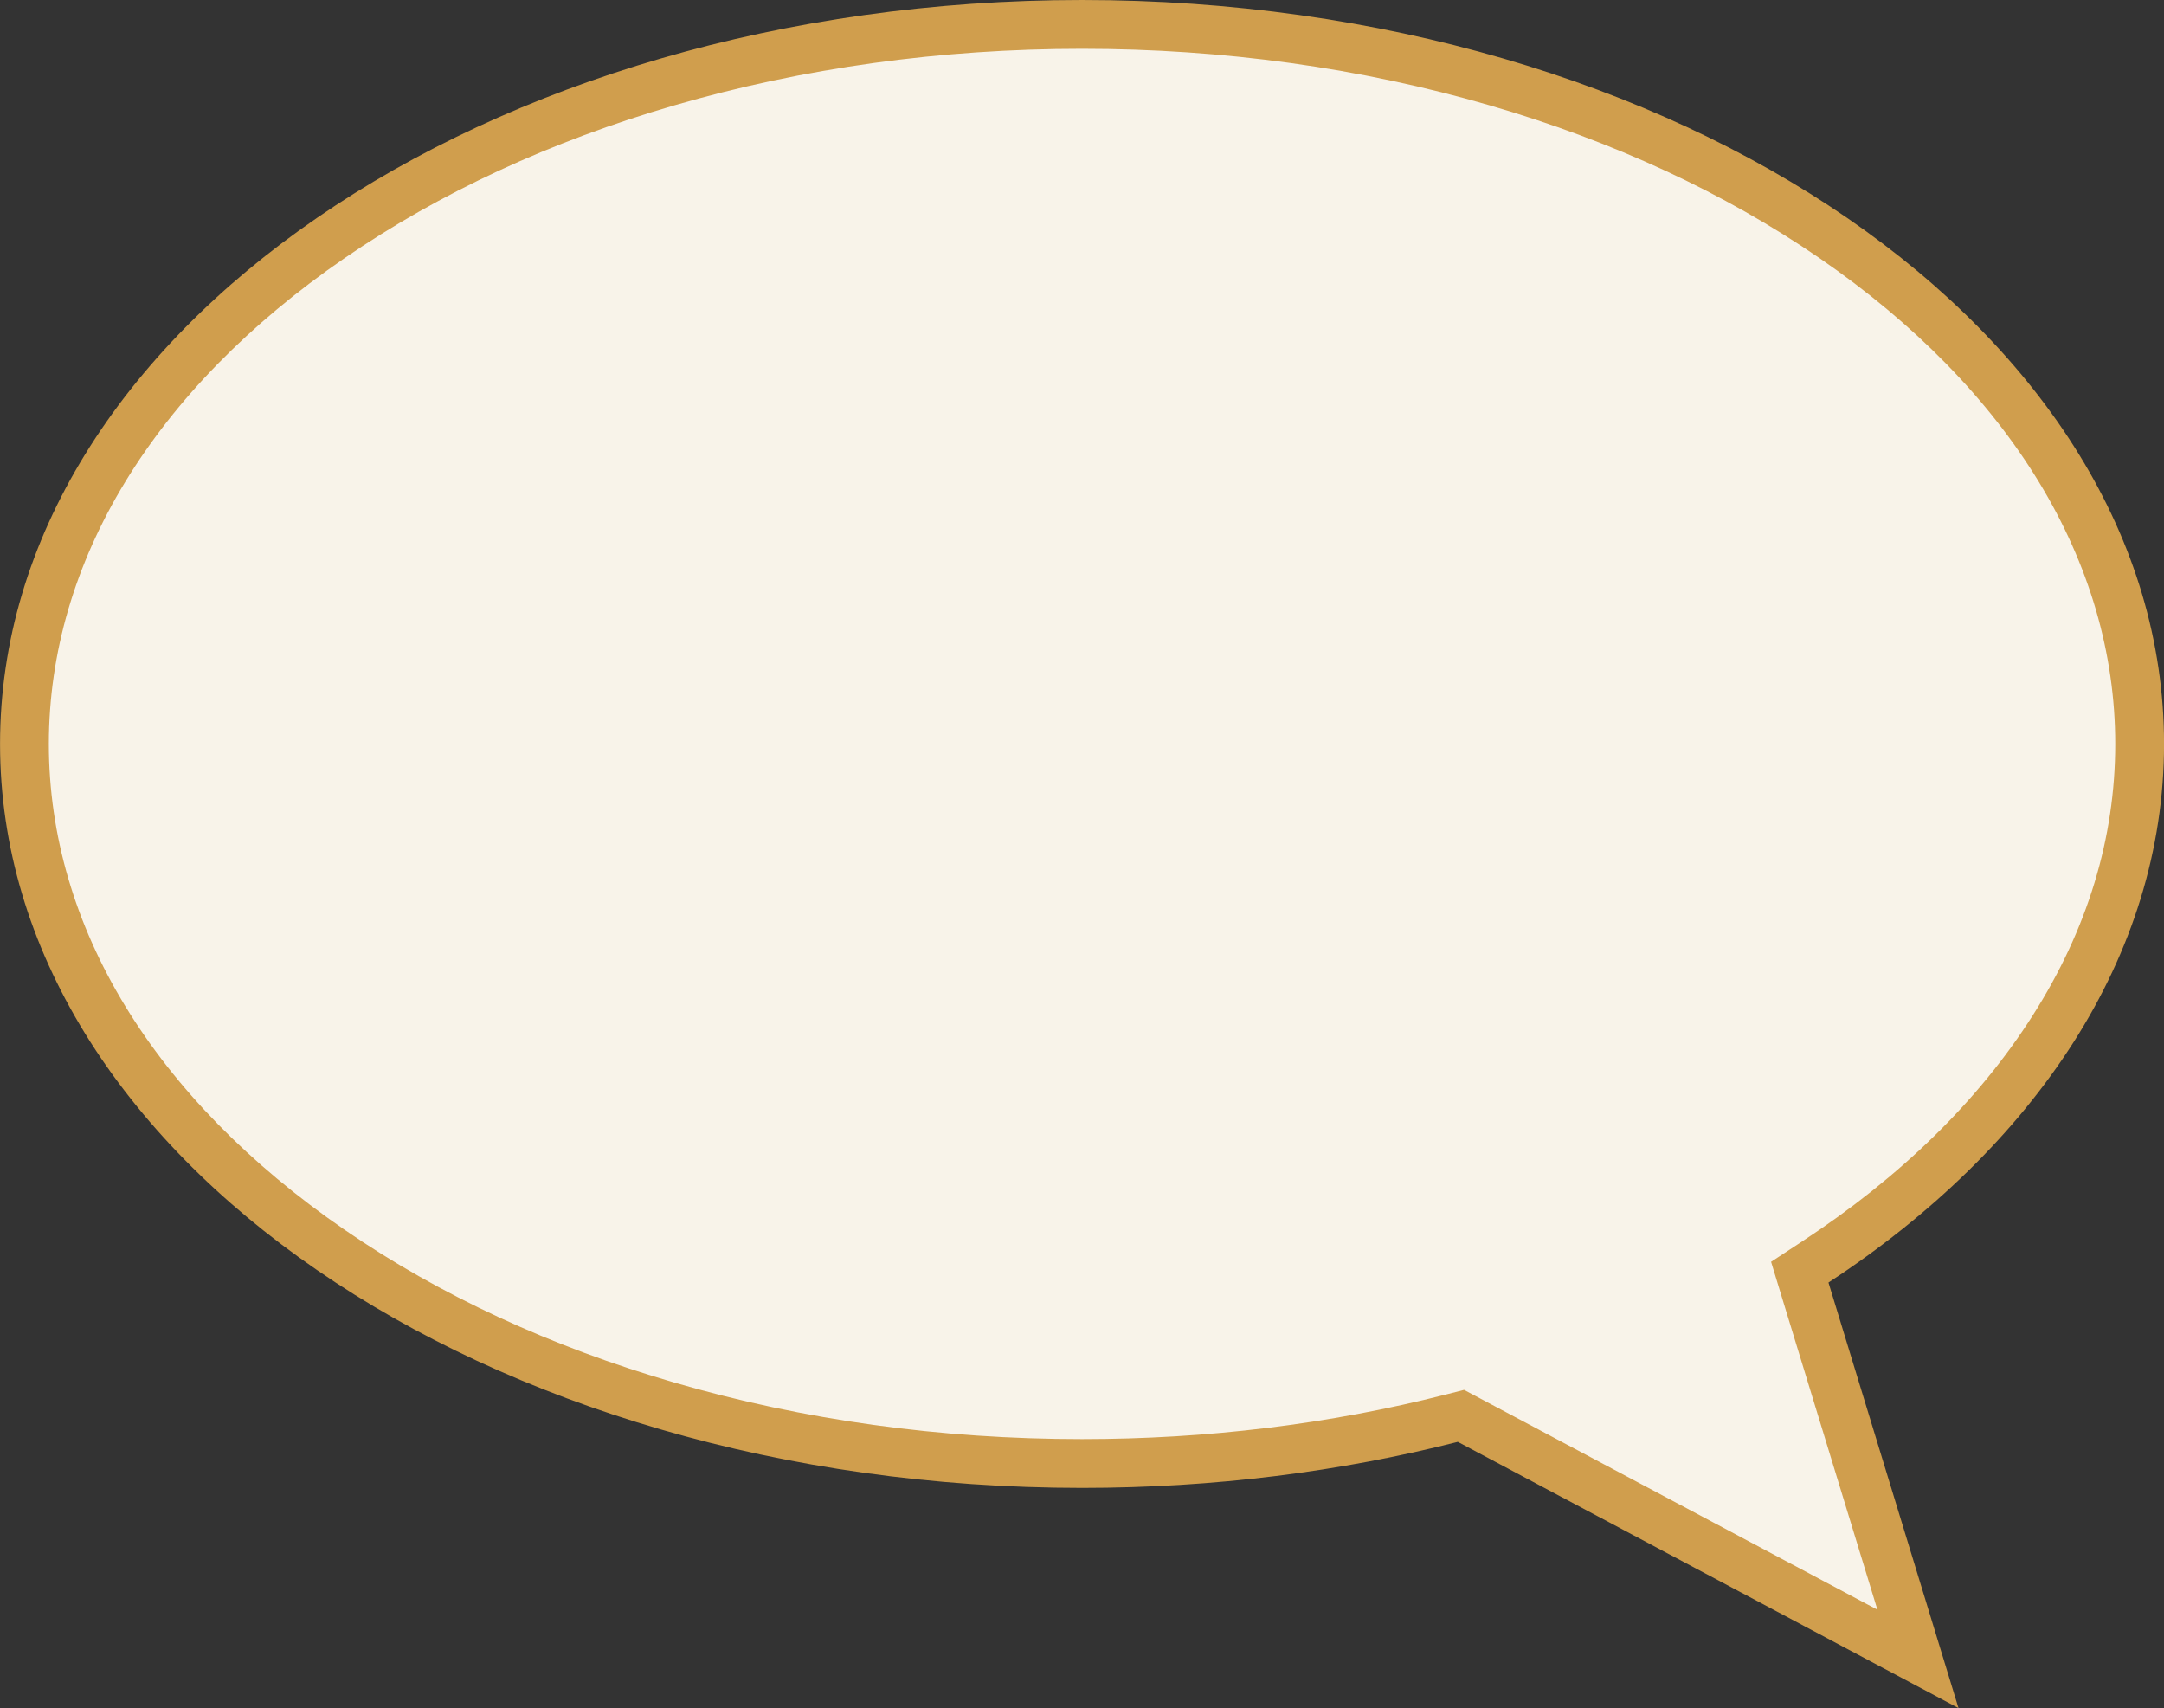 <svg xmlns="http://www.w3.org/2000/svg" width="44.346" height="35" viewBox="0 0 44.346 35">
  <rect x="0" y="0" width="44.346" height="35" fill="#333333" stroke="none"/>
  <g id="Group_420" data-name="Group 420" transform="translate(0 6.283)">
    <g id="Union_14" data-name="Union 14" transform="translate(0 -6.283)" fill="#f8f3e9">
      <path d="M 39.304 33.992 L 30.109 29.102 L 29.938 29.012 L 29.751 29.059 C 27.33 29.676 24.781 29.988 22.173 29.988 C 10.223 29.988 0.501 23.374 0.501 15.244 C 0.501 7.114 10.223 0.5 22.173 0.5 C 34.124 0.5 43.847 7.114 43.847 15.244 C 43.847 17.27 43.251 19.233 42.075 21.081 C 40.928 22.883 39.286 24.492 37.196 25.862 L 36.882 26.068 L 36.991 26.426 L 39.304 33.992 Z" stroke="none"/>
      <path d="M 38.473 32.984 L 36.513 26.573 L 36.294 25.855 L 36.921 25.444 C 38.952 24.113 40.544 22.555 41.653 20.812 C 42.777 19.047 43.347 17.173 43.347 15.244 C 43.347 11.512 41.194 7.976 37.286 5.289 C 35.337 3.95 33.063 2.896 30.525 2.158 C 27.882 1.39 25.072 1 22.173 1 C 19.275 1 16.465 1.39 13.822 2.158 C 11.284 2.896 9.01 3.95 7.062 5.289 C 3.153 7.976 1.001 11.512 1.001 15.244 C 1.001 18.977 3.153 22.512 7.062 25.199 C 9.01 26.539 11.284 27.592 13.822 28.33 C 16.465 29.099 19.275 29.488 22.173 29.488 C 24.739 29.488 27.247 29.181 29.627 28.575 L 30.002 28.479 L 30.344 28.661 L 38.473 32.984 M 40.135 35 L 29.874 29.544 C 27.475 30.155 24.881 30.488 22.173 30.488 C 9.928 30.488 0.001 23.663 0.001 15.244 C 0.001 6.826 9.928 -4.089355343239731e-07 22.173 -4.089355343239731e-07 C 34.42 -4.089355343239731e-07 44.347 6.826 44.347 15.244 C 44.347 19.586 41.706 23.504 37.47 26.28 L 40.135 35 Z" stroke="none" fill="#d09e4d"/>
    </g>
  </g>
</svg>
